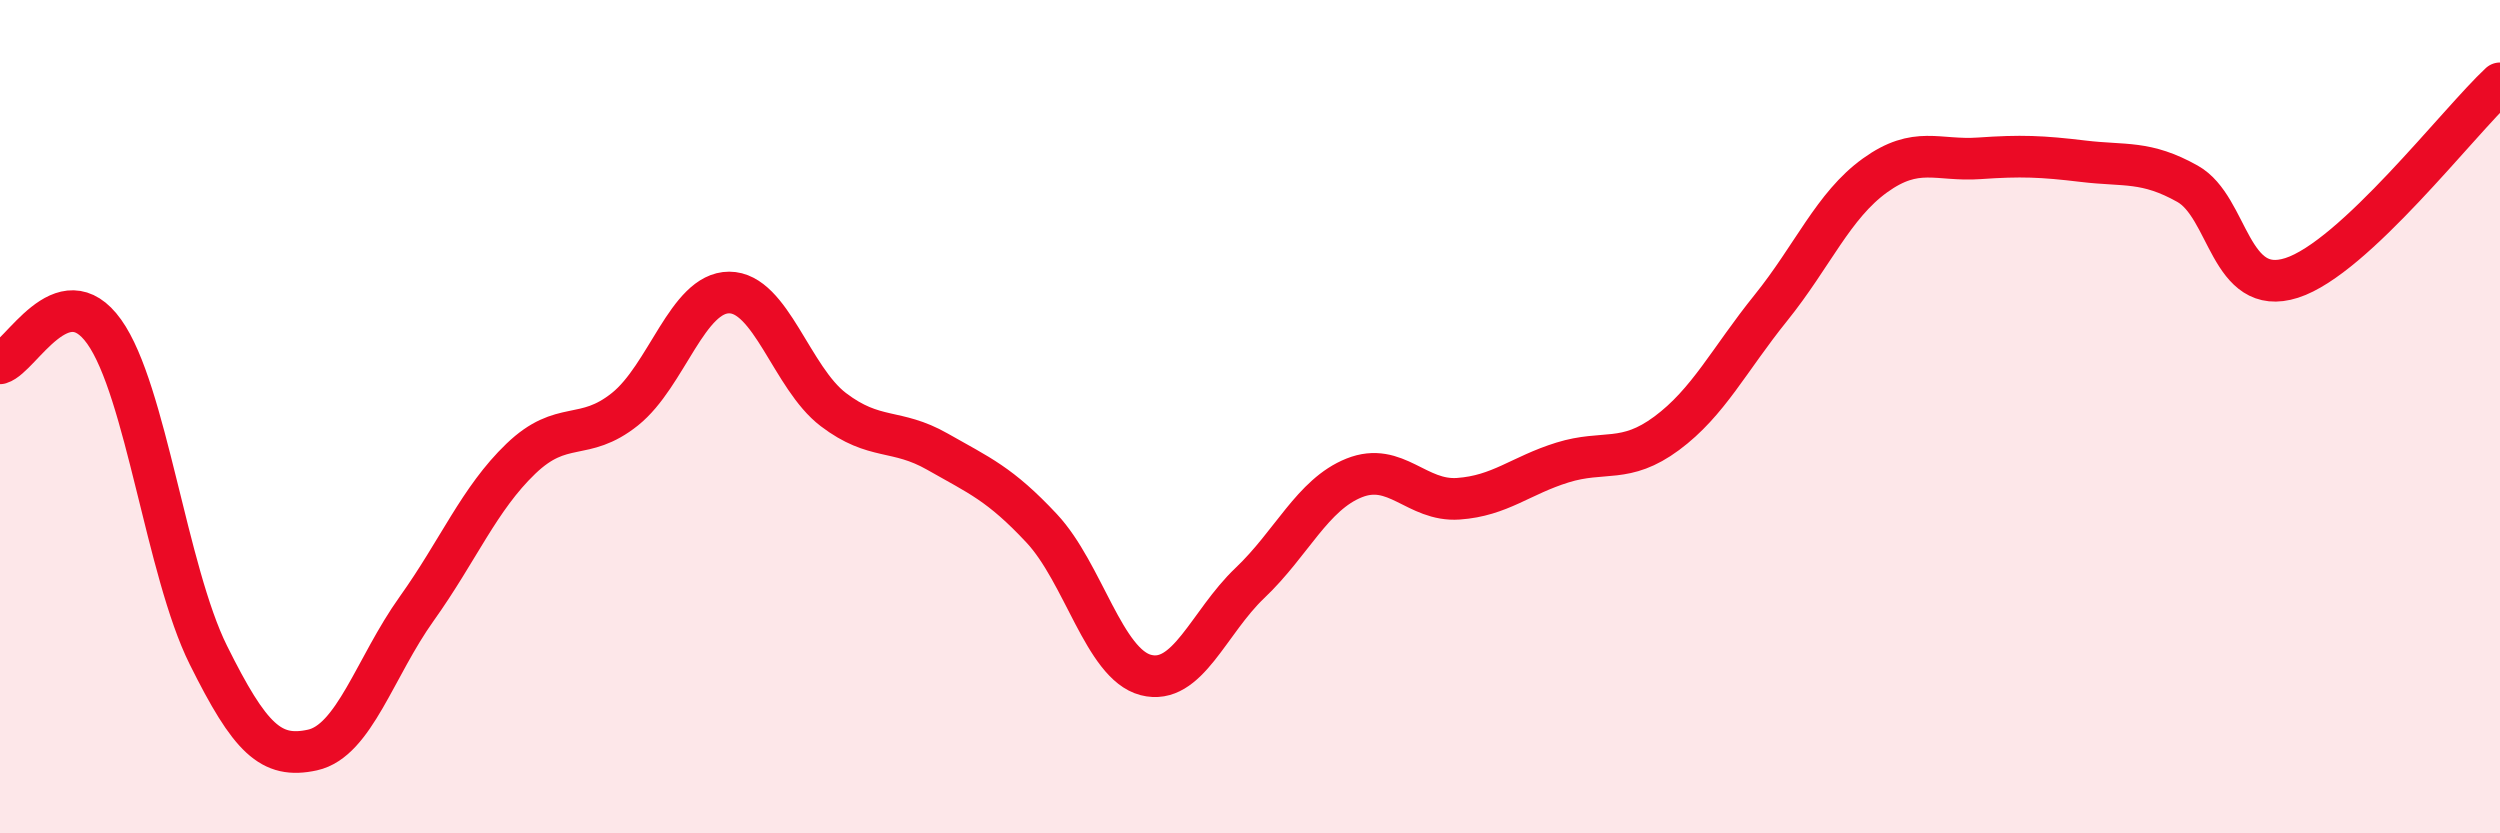 
    <svg width="60" height="20" viewBox="0 0 60 20" xmlns="http://www.w3.org/2000/svg">
      <path
        d="M 0,8.72 C 0.5,8.57 1.5,6.56 2.5,7.96 C 3.5,9.36 4,13.71 5,15.72 C 6,17.73 6.5,18.22 7.5,18 C 8.5,17.78 9,16.01 10,14.61 C 11,13.21 11.5,11.97 12.5,11.01 C 13.5,10.05 14,10.62 15,9.82 C 16,9.02 16.5,7.02 17.5,7.02 C 18.5,7.02 19,9.07 20,9.83 C 21,10.59 21.5,10.27 22.5,10.84 C 23.5,11.41 24,11.61 25,12.68 C 26,13.75 26.5,15.94 27.5,16.2 C 28.5,16.46 29,14.94 30,13.99 C 31,13.04 31.5,11.87 32.5,11.47 C 33.5,11.07 34,12.04 35,11.97 C 36,11.9 36.5,11.41 37.5,11.1 C 38.5,10.79 39,11.14 40,10.4 C 41,9.66 41.5,8.63 42.5,7.39 C 43.5,6.15 44,4.93 45,4.21 C 46,3.49 46.5,3.87 47.5,3.8 C 48.5,3.73 49,3.75 50,3.87 C 51,3.99 51.5,3.85 52.5,4.41 C 53.5,4.97 53.5,7.15 55,6.67 C 56.5,6.19 59,2.93 60,2L60 20L0 20Z"
        fill="#EB0A25"
        opacity="0.1"
        stroke-linecap="round"
        stroke-linejoin="round"
      />
      <path
        d="M 0,8.72 C 0.5,8.57 1.5,6.56 2.5,7.96 C 3.5,9.36 4,13.71 5,15.72 C 6,17.73 6.5,18.22 7.5,18 C 8.5,17.78 9,16.01 10,14.61 C 11,13.21 11.5,11.97 12.5,11.01 C 13.5,10.05 14,10.62 15,9.82 C 16,9.02 16.5,7.02 17.5,7.02 C 18.5,7.02 19,9.07 20,9.83 C 21,10.59 21.5,10.27 22.5,10.84 C 23.5,11.41 24,11.61 25,12.68 C 26,13.75 26.5,15.94 27.5,16.2 C 28.5,16.46 29,14.94 30,13.99 C 31,13.04 31.5,11.87 32.5,11.47 C 33.5,11.07 34,12.04 35,11.97 C 36,11.9 36.5,11.41 37.5,11.1 C 38.5,10.79 39,11.14 40,10.4 C 41,9.66 41.5,8.63 42.5,7.39 C 43.5,6.15 44,4.93 45,4.21 C 46,3.49 46.5,3.87 47.5,3.8 C 48.5,3.73 49,3.75 50,3.87 C 51,3.99 51.5,3.85 52.5,4.41 C 53.5,4.97 53.5,7.15 55,6.67 C 56.5,6.19 59,2.93 60,2"
        stroke="#EB0A25"
        stroke-width="1"
        fill="none"
        stroke-linecap="round"
        stroke-linejoin="round"
      />
    </svg>
  